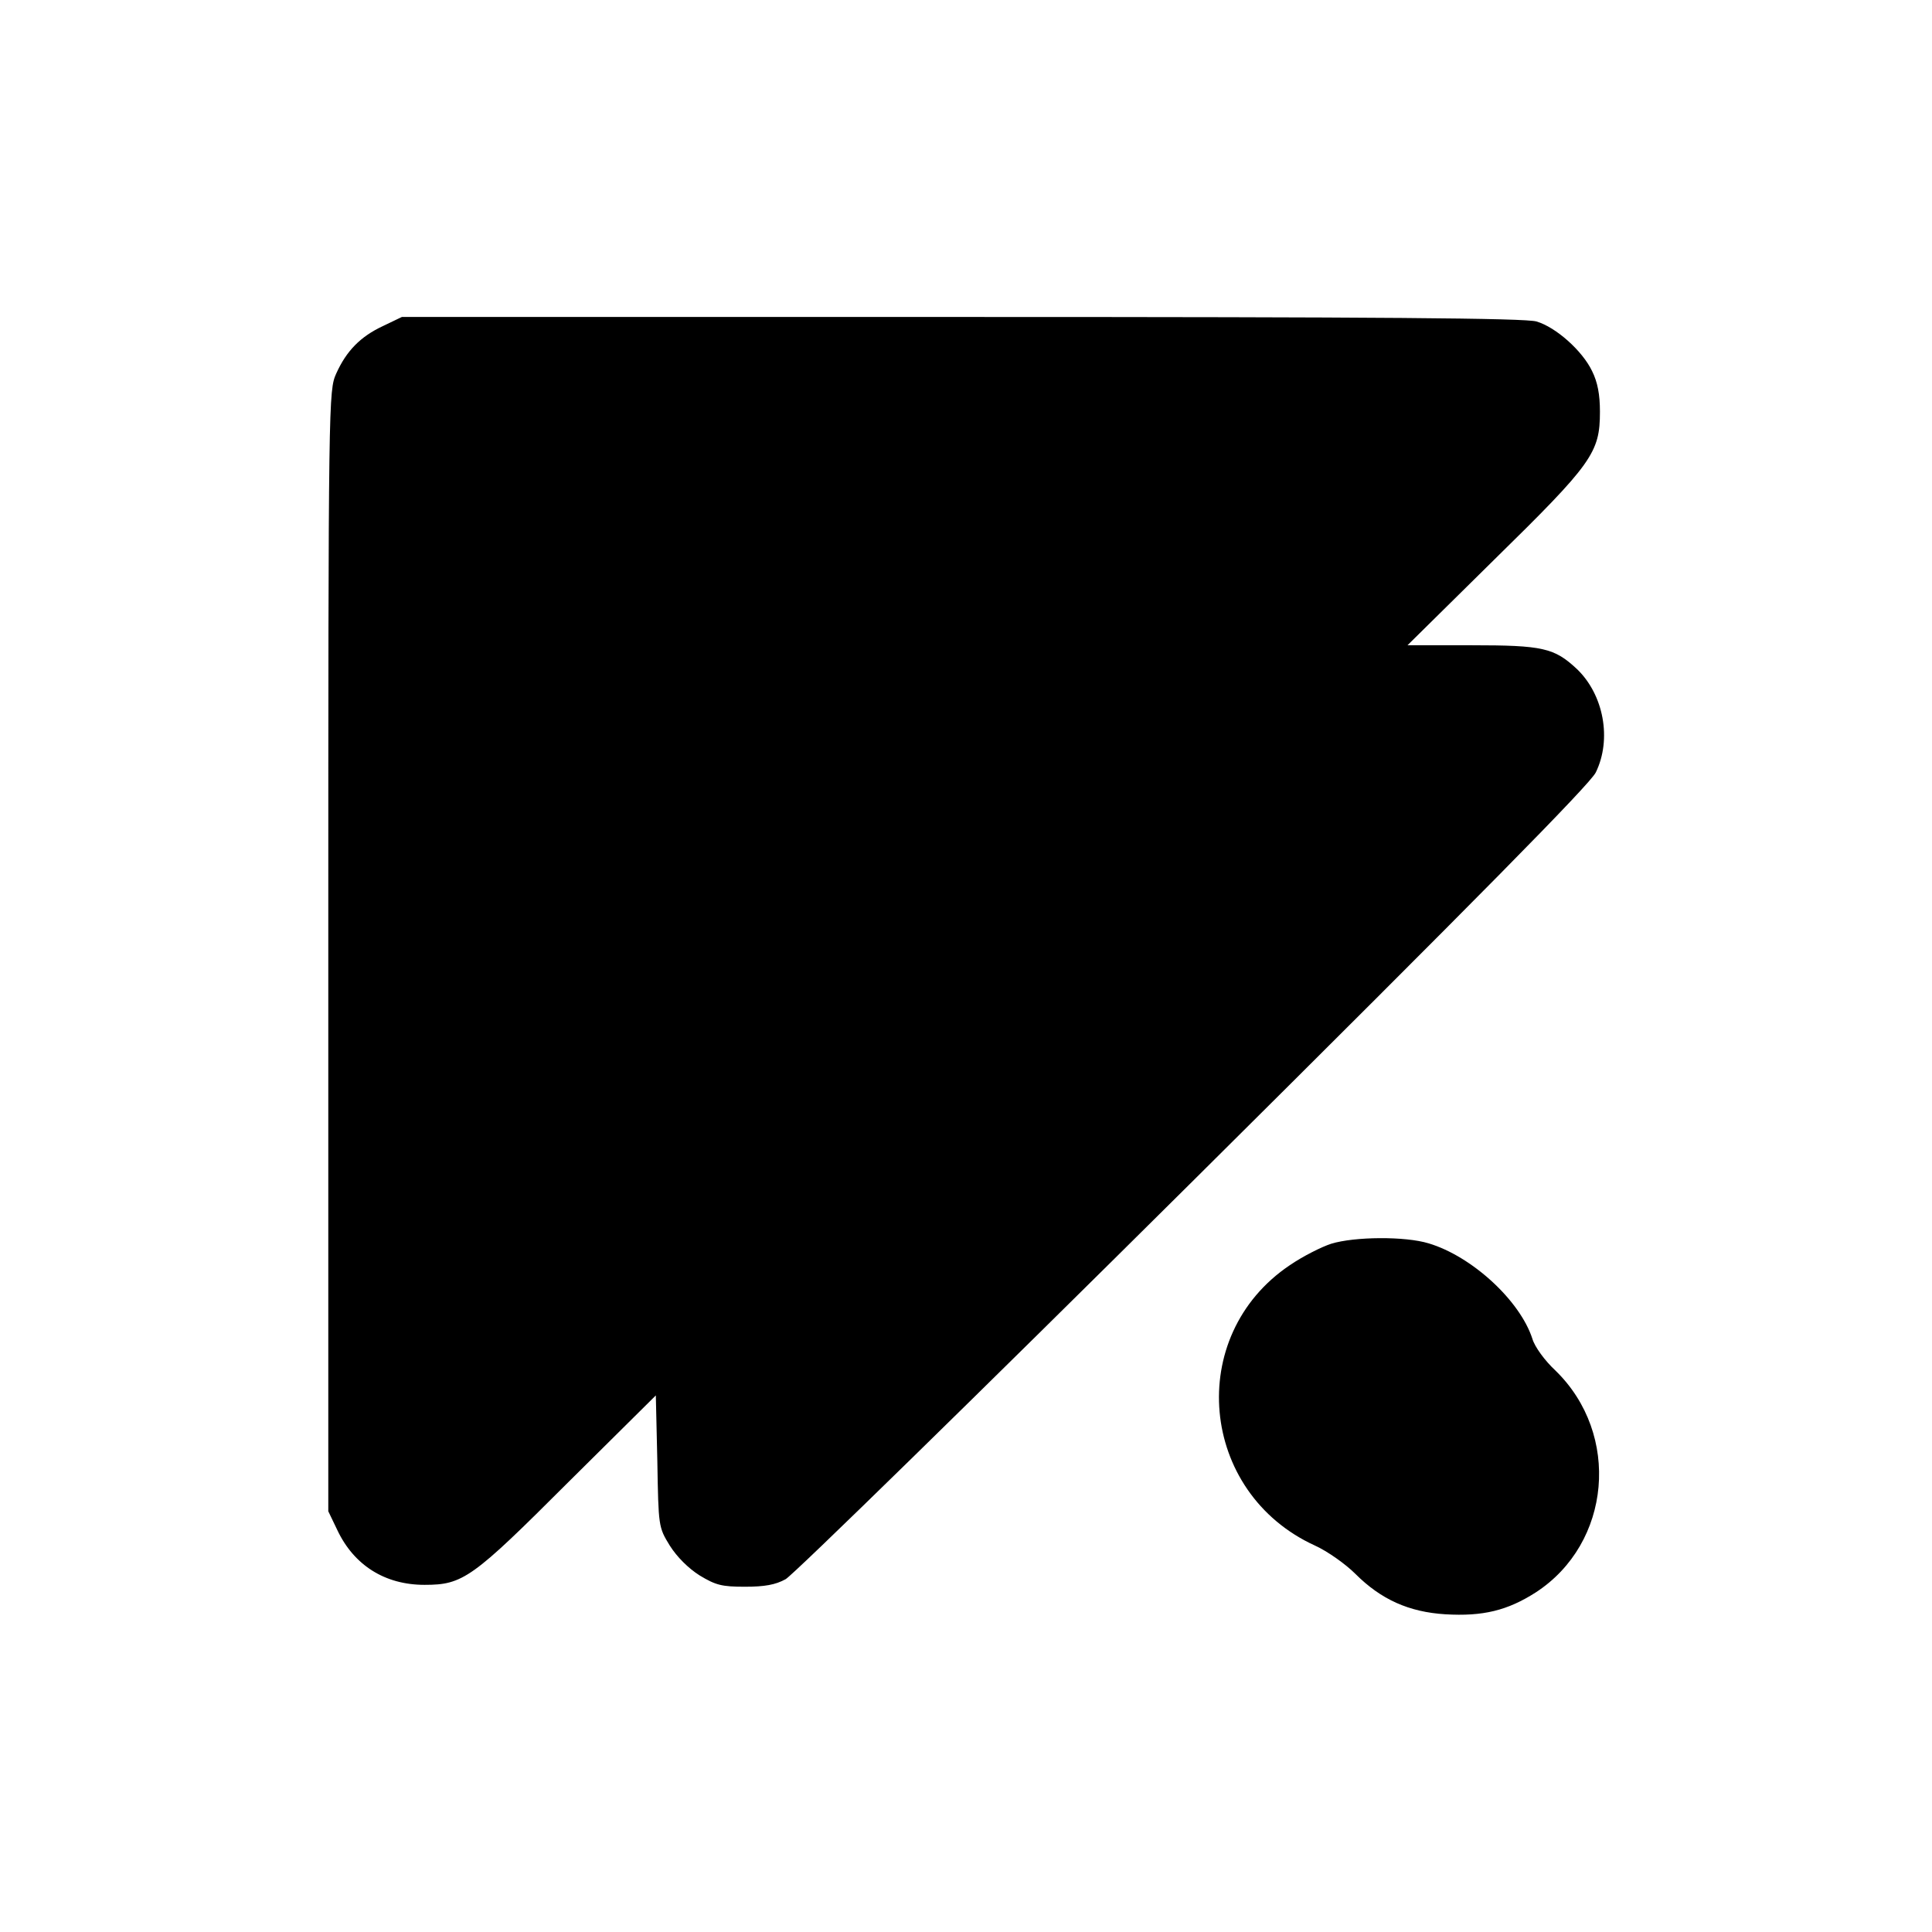 <svg version="1" xmlns="http://www.w3.org/2000/svg" width="682.667" height="682.667" viewBox="0 0 512 512"><path d="M101.5 86.4c-6 2.8-9.7 6.6-12.4 12.6-2 4.5-2.1 5.8-2.1 153v148.5l2.4 5c4.4 9.3 12.6 14.5 23.1 14.5 10.2 0 12.6-1.7 38.1-27.2l23.2-23 .4 17.4c.3 17.4.3 17.5 3.3 22.4 1.9 3 4.9 6 7.9 7.9 4.3 2.6 5.9 3 12 3 5.2 0 8.1-.5 10.8-2 2-1.1 50.7-48.7 108.2-105.8 75.1-74.6 105-104.9 106.5-108 4.3-8.8 2.1-20.6-5-27.4-6-5.6-9-6.3-27.9-6.3h-17l22.9-22.6C422 122.8 424 120 424 109.1c0-4.5-.6-7.8-2.1-10.8-2.6-5.4-9.6-11.6-14.7-13.1-2.9-.9-41.5-1.2-152.3-1.2H106.5l-5 2.4zM352.8 329.6c-2.5.8-7.5 3.3-11 5.7-27.8 18.7-24 60.3 6.7 74.3 3.3 1.5 8.1 4.9 10.7 7.5 6.8 6.8 14.2 10.1 23.8 10.7 10 .6 16.5-1 24-5.8 20-13 22.6-41.9 5.2-58.8-2.8-2.6-5.5-6.3-6.1-8.4-3.3-10.2-16.1-21.9-27.5-25.3-6.2-1.9-19.6-1.8-25.8.1z"/></svg>
